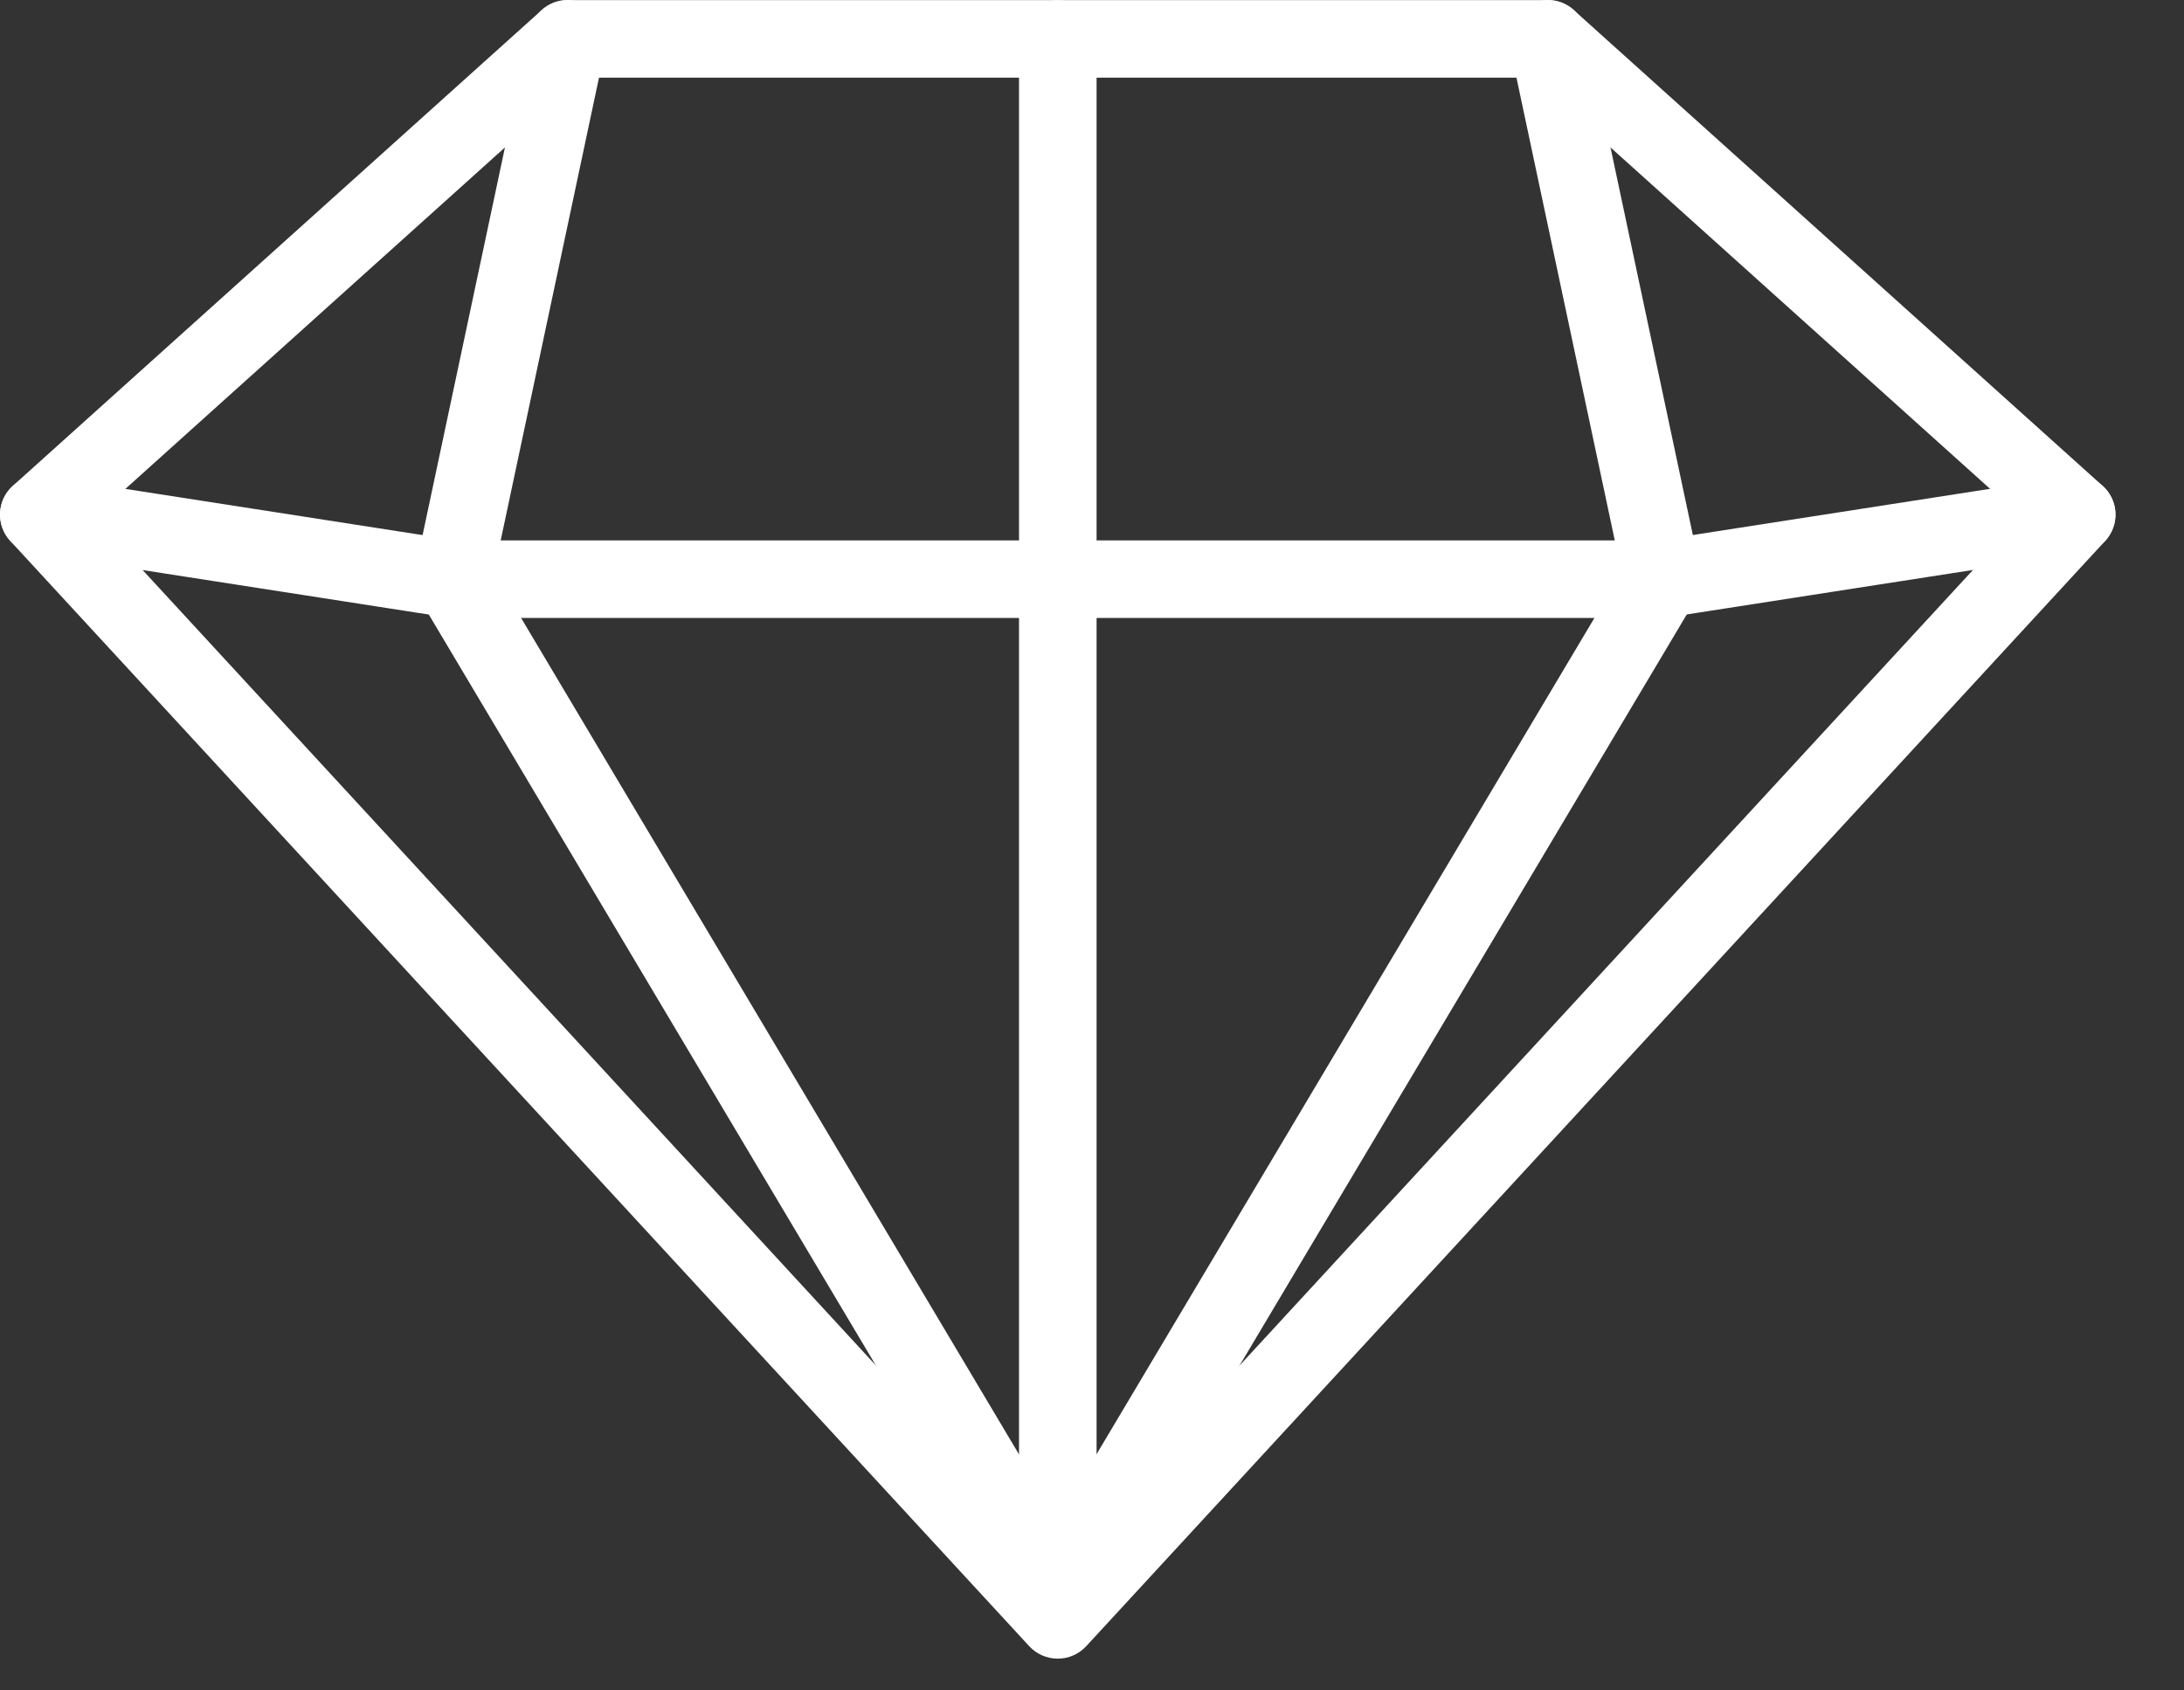 <svg width="31" height="24" viewBox="0 0 31 24" fill="none" xmlns="http://www.w3.org/2000/svg">
<rect x="0" y="0" width="31" height="24" fill="#333333" stroke="none"/>
<path d="M15.014 23.549C14.86 23.549 14.713 23.485 14.609 23.372L0.146 7.68C0.046 7.571 -0.006 7.428 0.001 7.281C0.008 7.134 0.073 6.996 0.182 6.898L7.689 0.143C7.79 0.052 7.921 0.002 8.057 0.002H21.97C22.106 0.002 22.237 0.052 22.338 0.143L29.845 6.898C29.954 6.996 30.02 7.134 30.027 7.281C30.033 7.428 29.981 7.571 29.881 7.68L15.418 23.372C15.314 23.485 15.167 23.549 15.014 23.549ZM1.333 7.343L15.014 22.187L28.695 7.343L21.759 1.103H8.268L1.333 7.343Z" fill="white"/>
<path d="M23.598 8.77C23.331 8.77 23.097 8.576 23.055 8.305C23.008 8.004 23.214 7.723 23.514 7.676L29.392 6.762C29.691 6.716 29.974 6.921 30.021 7.222C30.067 7.522 29.862 7.803 29.561 7.85L23.683 8.764C23.655 8.768 23.626 8.77 23.598 8.77Z" fill="white"/>
<path d="M6.429 8.771C6.401 8.771 6.372 8.769 6.343 8.765L0.466 7.851C0.166 7.804 -0.04 7.523 0.007 7.222C0.053 6.922 0.336 6.718 0.635 6.763L6.513 7.677C6.813 7.724 7.019 8.005 6.972 8.305C6.93 8.577 6.696 8.771 6.429 8.771Z" fill="white"/>
<path d="M15.014 23.198C14.826 23.198 14.643 23.102 14.54 22.928L5.955 8.504C5.8 8.243 5.885 7.905 6.146 7.749C6.408 7.594 6.745 7.68 6.901 7.941L15.486 22.366C15.642 22.627 15.556 22.965 15.295 23.12C15.207 23.172 15.11 23.198 15.014 23.198Z" fill="white"/>
<path d="M23.599 8.773H6.428C6.124 8.773 5.877 8.526 5.877 8.222C5.877 7.918 6.124 7.672 6.428 7.672H23.599C23.903 7.672 24.149 7.918 24.149 8.222C24.149 8.526 23.903 8.773 23.599 8.773Z" fill="white"/>
<path d="M15.014 23.198C14.918 23.198 14.821 23.172 14.733 23.12C14.472 22.964 14.386 22.627 14.541 22.366L23.127 7.941C23.282 7.68 23.62 7.594 23.881 7.749C24.142 7.905 24.228 8.243 24.073 8.504L15.487 22.928C15.384 23.102 15.201 23.198 15.014 23.198Z" fill="white"/>
<path d="M6.428 8.772C6.39 8.772 6.352 8.768 6.313 8.76C6.016 8.697 5.826 8.405 5.89 8.107L7.519 0.437C7.582 0.14 7.873 -0.051 8.172 0.013C8.469 0.076 8.659 0.369 8.595 0.666L6.966 8.336C6.911 8.595 6.683 8.772 6.428 8.772Z" fill="white"/>
<path d="M23.598 8.772C23.344 8.772 23.115 8.594 23.061 8.335L21.432 0.665C21.368 0.368 21.558 0.076 21.856 0.013C22.152 -0.053 22.445 0.139 22.508 0.437L24.137 8.107C24.2 8.404 24.011 8.696 23.713 8.759C23.675 8.768 23.636 8.772 23.598 8.772Z" fill="white"/>
<path d="M15.014 23.198C14.71 23.198 14.464 22.951 14.464 22.647V0.552C14.464 0.248 14.71 0.002 15.014 0.002C15.318 0.002 15.565 0.248 15.565 0.552V22.647C15.565 22.951 15.318 23.198 15.014 23.198Z" fill="white"/>
</svg>
